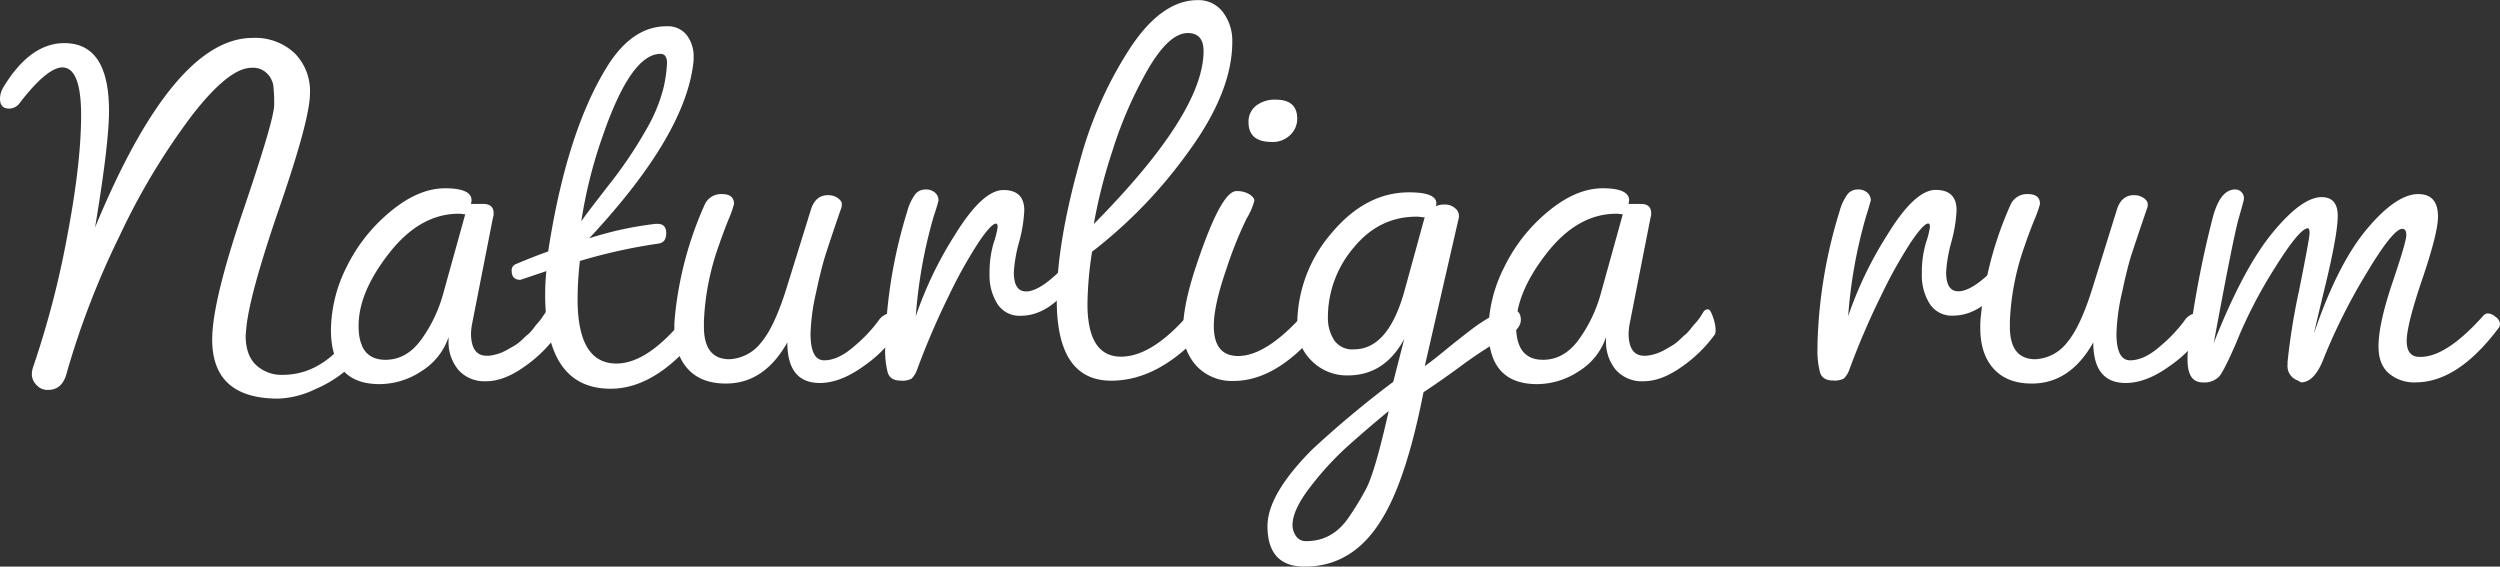 <svg id="Lager_1" data-name="Lager 1" xmlns="http://www.w3.org/2000/svg" viewBox="0 0 574.5 130.21"><rect x="0" y="0" width="574.5" height="130.21" fill="#333333" stroke="none"/><defs><style>.cls-1{fill:#fff;}</style></defs><path class="cls-1" d="M65.87,91.61q0,4.53,2.39,6.79a8.56,8.56,0,0,0,6.13,2.26Q82,100.66,88,94a3.93,3.93,0,0,1,2.93-1.46c1.06,0,1.6.62,1.6,1.86s-1,2.78-2.87,4.6a27.47,27.47,0,0,1-7.72,4.92,21.23,21.23,0,0,1-8.59,2.2q-15.16,0-15.17-13.58,0-8.66,7.12-29.62t7.12-24.24a34.46,34.46,0,0,0-.2-4.59,5.16,5.16,0,0,0-1.4-2.66A4.56,4.56,0,0,0,67.2,30.1q-5.19,0-13.71,11A155.57,155.57,0,0,0,36.91,68.71a189.85,189.85,0,0,0-12.32,32.08q-1.07,3.33-4.12,3.33a3.35,3.35,0,0,1-2.73-1.2,3.53,3.53,0,0,1-1-2.19,5.58,5.58,0,0,1,.27-1.8,211.63,211.63,0,0,0,7.85-30.09q3.2-16.77,3.2-27.83t-4.4-11q-3.46.13-9.58,8a3.1,3.1,0,0,1-2.53,1.47c-1.43,0-2.13-.76-2.13-2.27a5.17,5.17,0,0,1,.79-2.66q6.13-10.13,14-10.12,10.26,0,10.26,15.58,0,7.59-3.2,26.76,18-43.53,36.22-43.54a13.25,13.25,0,0,1,9.58,3.46A12.34,12.34,0,0,1,80.65,36q0,5.86-7,26.17T66,90.14Z" transform="translate(-9.42 -14.52)"/><path class="cls-1" d="M117.66,61.38h2.8c1.59,0,2.39.72,2.39,2.13a2.31,2.31,0,0,1-.13.94l-4.79,24.36a15.81,15.81,0,0,0-.27,2.27q0,5.19,3.59,5.19h.54a10.8,10.8,0,0,0,4.12-1.33l1.74-1a9.55,9.55,0,0,0,1.66-1.27c.58-.53,1-1,1.4-1.26A11.28,11.28,0,0,0,132,90,14.32,14.32,0,0,1,133,88.75a13.77,13.77,0,0,0,1-1.27L135,86a1.24,1.24,0,0,1,.93-.4c.35,0,.73.6,1.13,1.79a9.54,9.54,0,0,1,.6,2.73,3.58,3.58,0,0,1-.13,1.2A31.55,31.55,0,0,1,130,98.73q-4.73,3.39-8.85,3.4a8,8,0,0,1-6.39-2.6,10.06,10.06,0,0,1-2.26-6.86V92a14.78,14.78,0,0,1-6.19,7.79,17.5,17.5,0,0,1-9.66,3q-11.18,0-11.18-12.51A32.9,32.9,0,0,1,89,76,38.24,38.24,0,0,1,99.09,63.18q6.45-5.38,12.58-5.39t6.12,2.8ZM98,97.2q5.07,0,8.52-5.06A32.68,32.68,0,0,0,111.27,82l5.06-18.24a4.71,4.71,0,0,1-.73-.07,6.31,6.31,0,0,0-.74-.06q-8.91,0-16,9.05T91.83,89.48Q91.83,97.2,98,97.2Z" transform="translate(-9.42 -14.52)"/><path class="cls-1" d="M129,78.83c-1.34,0-2-.71-2-2.13a1.47,1.47,0,0,1,.93-1.47q3.72-1.59,7.46-2.93,4.26-27.69,13.71-42.74,5.73-9,13.45-9h.13a5.49,5.49,0,0,1,4.53,2,7.88,7.88,0,0,1,1.6,5.06v.8q-1.6,16.91-24,40.87a78.51,78.51,0,0,1,15.31-3.33h.4c1.33,0,2,.71,2,2.13s-.58,2.22-1.73,2.4a125.36,125.36,0,0,0-18.11,4,79,79,0,0,0-.53,8.79q0,14.77,8.92,14.78,7.18,0,15.71-10.52a2.11,2.11,0,0,1,1.53-.67,2.23,2.23,0,0,1,1.6.74,2.72,2.72,0,0,1,.73,2A3.71,3.71,0,0,1,169.58,92q-9.72,11.85-19.83,11.85-15.06,0-15.05-21.71c0-1.68.09-3.46.27-5.32ZM161.2,26.9q-6.8,0-13.32,19A107,107,0,0,0,143,65.38q.66-1.06,6.25-8.26a97.61,97.61,0,0,0,8.72-12.91,36.78,36.78,0,0,0,3.93-9.52,30.81,30.81,0,0,0,.8-5.79C162.66,27.57,162.17,26.9,161.2,26.9Z" transform="translate(-9.42 -14.52)"/><path class="cls-1" d="M164.39,89.88a22.07,22.07,0,0,1,.13-2.67,82.35,82.35,0,0,1,6.79-25.56,4.12,4.12,0,0,1,4-2.53c1.86,0,2.79.76,2.79,2.26a23.5,23.5,0,0,1-1.33,3.73q-1.32,3.33-2.13,5.73a59,59,0,0,0-3.46,17.44v1.33q0,7.45,5.86,7.46a9.8,9.8,0,0,0,7.26-3.8q3.12-3.66,5.92-12.71l5.59-18q1.06-3.19,3.86-3.19a3.83,3.83,0,0,1,2.27.66c.62.45.93.89.93,1.33a3.05,3.05,0,0,1-.13,1c-.09.23-.54,1.51-1.34,3.86s-1.53,4.55-2.19,6.59-1.42,5-2.27,9a47.89,47.89,0,0,0-1.26,9.39q0,6.12,3.13,6.12c2.08,0,4.35-1,6.79-3.13a34.26,34.26,0,0,0,5.66-5.92,4,4,0,0,1,3.06-1.86c1.6,0,2.4.66,2.4,2a2.46,2.46,0,0,1-.54,1.6,29,29,0,0,1-8.12,8.52q-5.46,4-10.25,4-7.45,0-7.46-9.32-5.32,9.45-14.11,9.45-5.73,0-8.79-3.4T164.39,89.88Z" transform="translate(-9.42 -14.52)"/><path class="cls-1" d="M224,64.18a111,111,0,0,0-4.13,23,86.77,86.77,0,0,1,9-18.7Q235.22,58.19,240,58.19t4.8,4.66a32.76,32.76,0,0,1-1.2,7.32,32.74,32.74,0,0,0-1.2,6.93c0,2.92.93,4.39,2.8,4.39q3.06,0,8-4.93a2.41,2.41,0,0,1,1.73-.8c1,0,1.46.56,1.46,1.67a4,4,0,0,1-.93,2.73q-5.33,6.91-11.45,6.92a6,6,0,0,1-5.39-2.73,12.2,12.2,0,0,1-1.8-6.86,24.16,24.16,0,0,1,.93-7.12,19.4,19.4,0,0,0,.93-3.66c0-.53-.13-.8-.4-.8q-1.07,0-4,4.33a108.36,108.36,0,0,0-6.92,12.45,174,174,0,0,0-7.19,16.77,5.37,5.37,0,0,1-1.27,2.07,4.4,4.4,0,0,1-2.46.46c-1.6,0-2.6-.6-3-1.79a19.42,19.42,0,0,1-.6-5.66V93.6a112.54,112.54,0,0,1,5.06-30.48,11.74,11.74,0,0,1,1.87-4,3,3,0,0,1,2.33-1.06,3.1,3.1,0,0,1,2.19.73,2.33,2.33,0,0,1,.8,1.8C224.92,61.3,224.57,62.5,224,64.18Z" transform="translate(-9.42 -14.52)"/><path class="cls-1" d="M264.78,102q-12.52,0-12.52-18.5,0-13,5.33-32A90.86,90.86,0,0,1,268.84,26q7.38-11.44,15.78-11.45a7,7,0,0,1,5.85,2.79,10.89,10.89,0,0,1,2.13,6.79q0,11.46-10.05,25.23a109.2,109.2,0,0,1-22.17,23,82.35,82.35,0,0,0-1.06,12q0,12.12,7.72,12.12,7.32,0,16.11-10.38a1.87,1.87,0,0,1,1.4-.54,2.6,2.6,0,0,1,1.66.67,2.35,2.35,0,0,1,.8,1.93,4,4,0,0,1-1.2,2.6Q275.7,102,264.78,102Zm17.57-79.88q-4.39,0-9.39,8.78a95.12,95.12,0,0,0-8,18.58A119.45,119.45,0,0,0,260.78,66Q286,40.48,286,26.24C286,23.48,284.75,22.11,282.35,22.11Z" transform="translate(-9.42 -14.52)"/><path class="cls-1" d="M281.29,90.28q0-5.46,2.79-14,5.87-17.85,9.46-17.84a5.4,5.4,0,0,1,3,.73c.75.49,1.13,1,1.13,1.46a15.37,15.37,0,0,1-1.79,4.13,91.33,91.33,0,0,0-4.66,11.65q-2.86,8.25-2.87,13,0,6.92,5.6,6.92,6.39,0,14.91-9.45a2.09,2.09,0,0,1,3.33-.14q1.72,1.34-.14,4.13-9.45,11.19-19.17,11.19a11.1,11.1,0,0,1-8.39-3.33A11.8,11.8,0,0,1,281.29,90.28Zm20.37-43.14q-5.32,0-5.33-4.53a4.61,4.61,0,0,1,1.73-3.79,7,7,0,0,1,4.53-1.4c3.28,0,4.93,1.46,4.93,4.39a5.13,5.13,0,0,1-1.6,3.73A5.75,5.75,0,0,1,301.66,47.14Z" transform="translate(-9.42 -14.52)"/><path class="cls-1" d="M356.11,85.48c1.87,0,2.8.85,2.8,2.53,0,1.16-.71,2.22-2.13,3.2a95.78,95.78,0,0,0-11.32,7.19q-4.12,3.06-8.92,6.26-3.87,19.7-9.32,28.75-6.66,11.33-18,11.32-8.53,0-8.53-9.32,0-7.32,10.39-17.71a236.51,236.51,0,0,1,18.51-15.44l2.53-9.85q-4.53,8.39-13,8.38a11.36,11.36,0,0,1-8.19-3.26,10.89,10.89,0,0,1-3.4-8.19,32.18,32.18,0,0,1,7.86-21.23q7.86-9.39,17.84-9.39c4.17,0,6.26.85,6.26,2.53a1.63,1.63,0,0,1-.13.67,4.73,4.73,0,0,1,2.13-.4,3.5,3.5,0,0,1,2.33.86,2.3,2.3,0,0,1,.86,2.07l-7.85,34.21c1.24-.88,2.86-2.15,4.86-3.79s4.08-3.28,6.25-4.93a38.68,38.68,0,0,1,7.39-4.32Zm-46.47,53.39q6,0,9.72-5.46a66.57,66.57,0,0,0,3.93-6.45q2.07-3.79,5.26-18-6.26,5.19-10.18,8.78a69.36,69.36,0,0,0-7.93,8.79q-4,5.19-4,8.66a4.47,4.47,0,0,0,.8,2.52A2.68,2.68,0,0,0,309.64,138.87ZM320.56,94.8q8,0,11.72-13.84l4.53-16.51c-.18,0-.49,0-.94-.07s-.75-.07-.93-.07q-8.65,0-14.51,7.19a24.68,24.68,0,0,0-5.86,16,9.39,9.39,0,0,0,1.4,5.13A5,5,0,0,0,320.56,94.8Z" transform="translate(-9.42 -14.52)"/><path class="cls-1" d="M383.67,61.38h2.8c1.6,0,2.39.72,2.39,2.13a2.31,2.31,0,0,1-.13.94l-4.79,24.36a15.81,15.81,0,0,0-.27,2.27q0,5.19,3.6,5.19h.53a10.85,10.85,0,0,0,4.13-1.33l1.73-1a9.55,9.55,0,0,0,1.66-1.27c.58-.53,1-1,1.4-1.26A10.53,10.53,0,0,0,398,90a16.35,16.35,0,0,1,1.07-1.26,13.77,13.77,0,0,0,1-1.27L401,86a1.27,1.27,0,0,1,.93-.4c.36,0,.73.6,1.13,1.79a9.54,9.54,0,0,1,.6,2.73,3.33,3.33,0,0,1-.13,1.2A31.31,31.31,0,0,1,396,98.73q-4.73,3.39-8.86,3.4a8,8,0,0,1-6.39-2.6,10.06,10.06,0,0,1-2.26-6.86V92a14.78,14.78,0,0,1-6.19,7.79,17.45,17.45,0,0,1-9.66,3q-11.17,0-11.18-12.51A32.78,32.78,0,0,1,355.05,76,38.09,38.09,0,0,1,365.1,63.18q6.45-5.38,12.58-5.39t6.12,2.8ZM364,97.2q5.05,0,8.52-5.06A32.87,32.87,0,0,0,377.28,82l5.06-18.24a4.71,4.71,0,0,1-.73-.07,6.33,6.33,0,0,0-.73-.06q-8.92,0-16,9.05t-7.06,16.78Q357.84,97.2,364,97.2Z" transform="translate(-9.42 -14.52)"/><path class="cls-1" d="M438.26,64.18a111,111,0,0,0-4.13,23,86.77,86.77,0,0,1,9-18.7q6.31-10.32,11.11-10.32t4.8,4.66a32.76,32.76,0,0,1-1.2,7.32,32.74,32.74,0,0,0-1.2,6.93c0,2.92.93,4.39,2.8,4.39q3.06,0,8-4.93a2.42,2.42,0,0,1,1.73-.8c1,0,1.46.56,1.46,1.67a4,4,0,0,1-.93,2.73q-5.32,6.91-11.45,6.92a6,6,0,0,1-5.39-2.73,12.2,12.2,0,0,1-1.8-6.86,24.16,24.16,0,0,1,.93-7.12,19.4,19.4,0,0,0,.93-3.66c0-.53-.13-.8-.4-.8q-1.06,0-4,4.33a108.36,108.36,0,0,0-6.92,12.45,174,174,0,0,0-7.19,16.77,5.37,5.37,0,0,1-1.27,2.07,4.4,4.4,0,0,1-2.46.46c-1.6,0-2.6-.6-3-1.79a19.42,19.42,0,0,1-.6-5.66V93.6a112.54,112.54,0,0,1,5.06-30.48,11.93,11.93,0,0,1,1.87-4,3,3,0,0,1,2.33-1.06,3.1,3.1,0,0,1,2.19.73,2.33,2.33,0,0,1,.8,1.8C439.14,61.3,438.79,62.5,438.26,64.18Z" transform="translate(-9.42 -14.52)"/><path class="cls-1" d="M464.49,89.88a20.17,20.17,0,0,1,.13-2.67,82.07,82.07,0,0,1,6.79-25.56,4.12,4.12,0,0,1,4-2.53c1.87,0,2.8.76,2.8,2.26a24.76,24.76,0,0,1-1.33,3.73q-1.33,3.33-2.13,5.73a58.71,58.71,0,0,0-3.46,17.44v1.33q0,7.45,5.85,7.46a9.8,9.8,0,0,0,7.26-3.8q3.12-3.66,5.92-12.71l5.6-18c.71-2.13,2-3.19,3.86-3.19a3.82,3.82,0,0,1,2.26.66c.62.45.93.89.93,1.33a2.8,2.8,0,0,1-.13,1c-.09.23-.53,1.51-1.33,3.86s-1.53,4.55-2.2,6.59-1.42,5-2.26,9a47.29,47.29,0,0,0-1.27,9.39c0,4.08,1.05,6.12,3.13,6.12s4.35-1,6.79-3.13a34.26,34.26,0,0,0,5.66-5.92,4,4,0,0,1,3.06-1.86c1.6,0,2.4.66,2.4,2a2.51,2.51,0,0,1-.53,1.6,29.18,29.18,0,0,1-8.13,8.52q-5.46,4-10.25,4-7.45,0-7.45-9.32-5.32,9.45-14.12,9.45-5.71,0-8.78-3.4C465.5,97,464.49,93.87,464.49,89.88Z" transform="translate(-9.42 -14.52)"/><path class="cls-1" d="M556,94.14q0-5.19,3.2-14.65t3.19-10.92c0-1-.31-1.46-.93-1.46q-2.13,0-8.25,10.25a134.3,134.3,0,0,0-9.72,19.31c-1.42,3.82-3.2,5.72-5.33,5.72a5.55,5.55,0,0,0-.93-.53,3.44,3.44,0,0,1-2.13-3.46v-.67a147.25,147.25,0,0,1,2.66-16.51q2.4-12,2.4-13.11c0-.76-.13-1.13-.4-1.13-1.25,0-3.77,3-7.59,9.12a107.38,107.38,0,0,0-9,17.5c-1.78,4.09-3.05,6.57-3.8,7.46a4.72,4.72,0,0,1-3.79,1.33q-3.47,0-3.46-5.19a18.63,18.63,0,0,1,.13-2.53A229.67,229.67,0,0,1,518,64.18q1.72-6.12,5.06-6.12a2,2,0,0,1,2,2.26c0,.18-.4,1.64-1.19,4.39s-2.71,12.3-5.73,28.63Q524.93,76.16,531.65,68t11.26-8.18q3.72,0,3.72,4.32T543.57,81q-1.59,6.53-2.4,10.12,5.46-16,12.19-24t11.78-8q4.53,0,4.53,5.19,0,3.73-3.6,14.32t-3.59,14.24c0,2.44,1,3.66,2.93,3.66h.26q6,0,14.52-9.58a1.39,1.39,0,0,1,1.06-.4,2.88,2.88,0,0,1,1.66.8,2.12,2.12,0,0,1,1,1.53,1.51,1.51,0,0,1-.4,1.13q-9.32,12.38-19,12.38a9,9,0,0,1-6.12-2.06Q556,98.26,556,94.14Z" transform="translate(-9.42 -14.52)"/></svg>